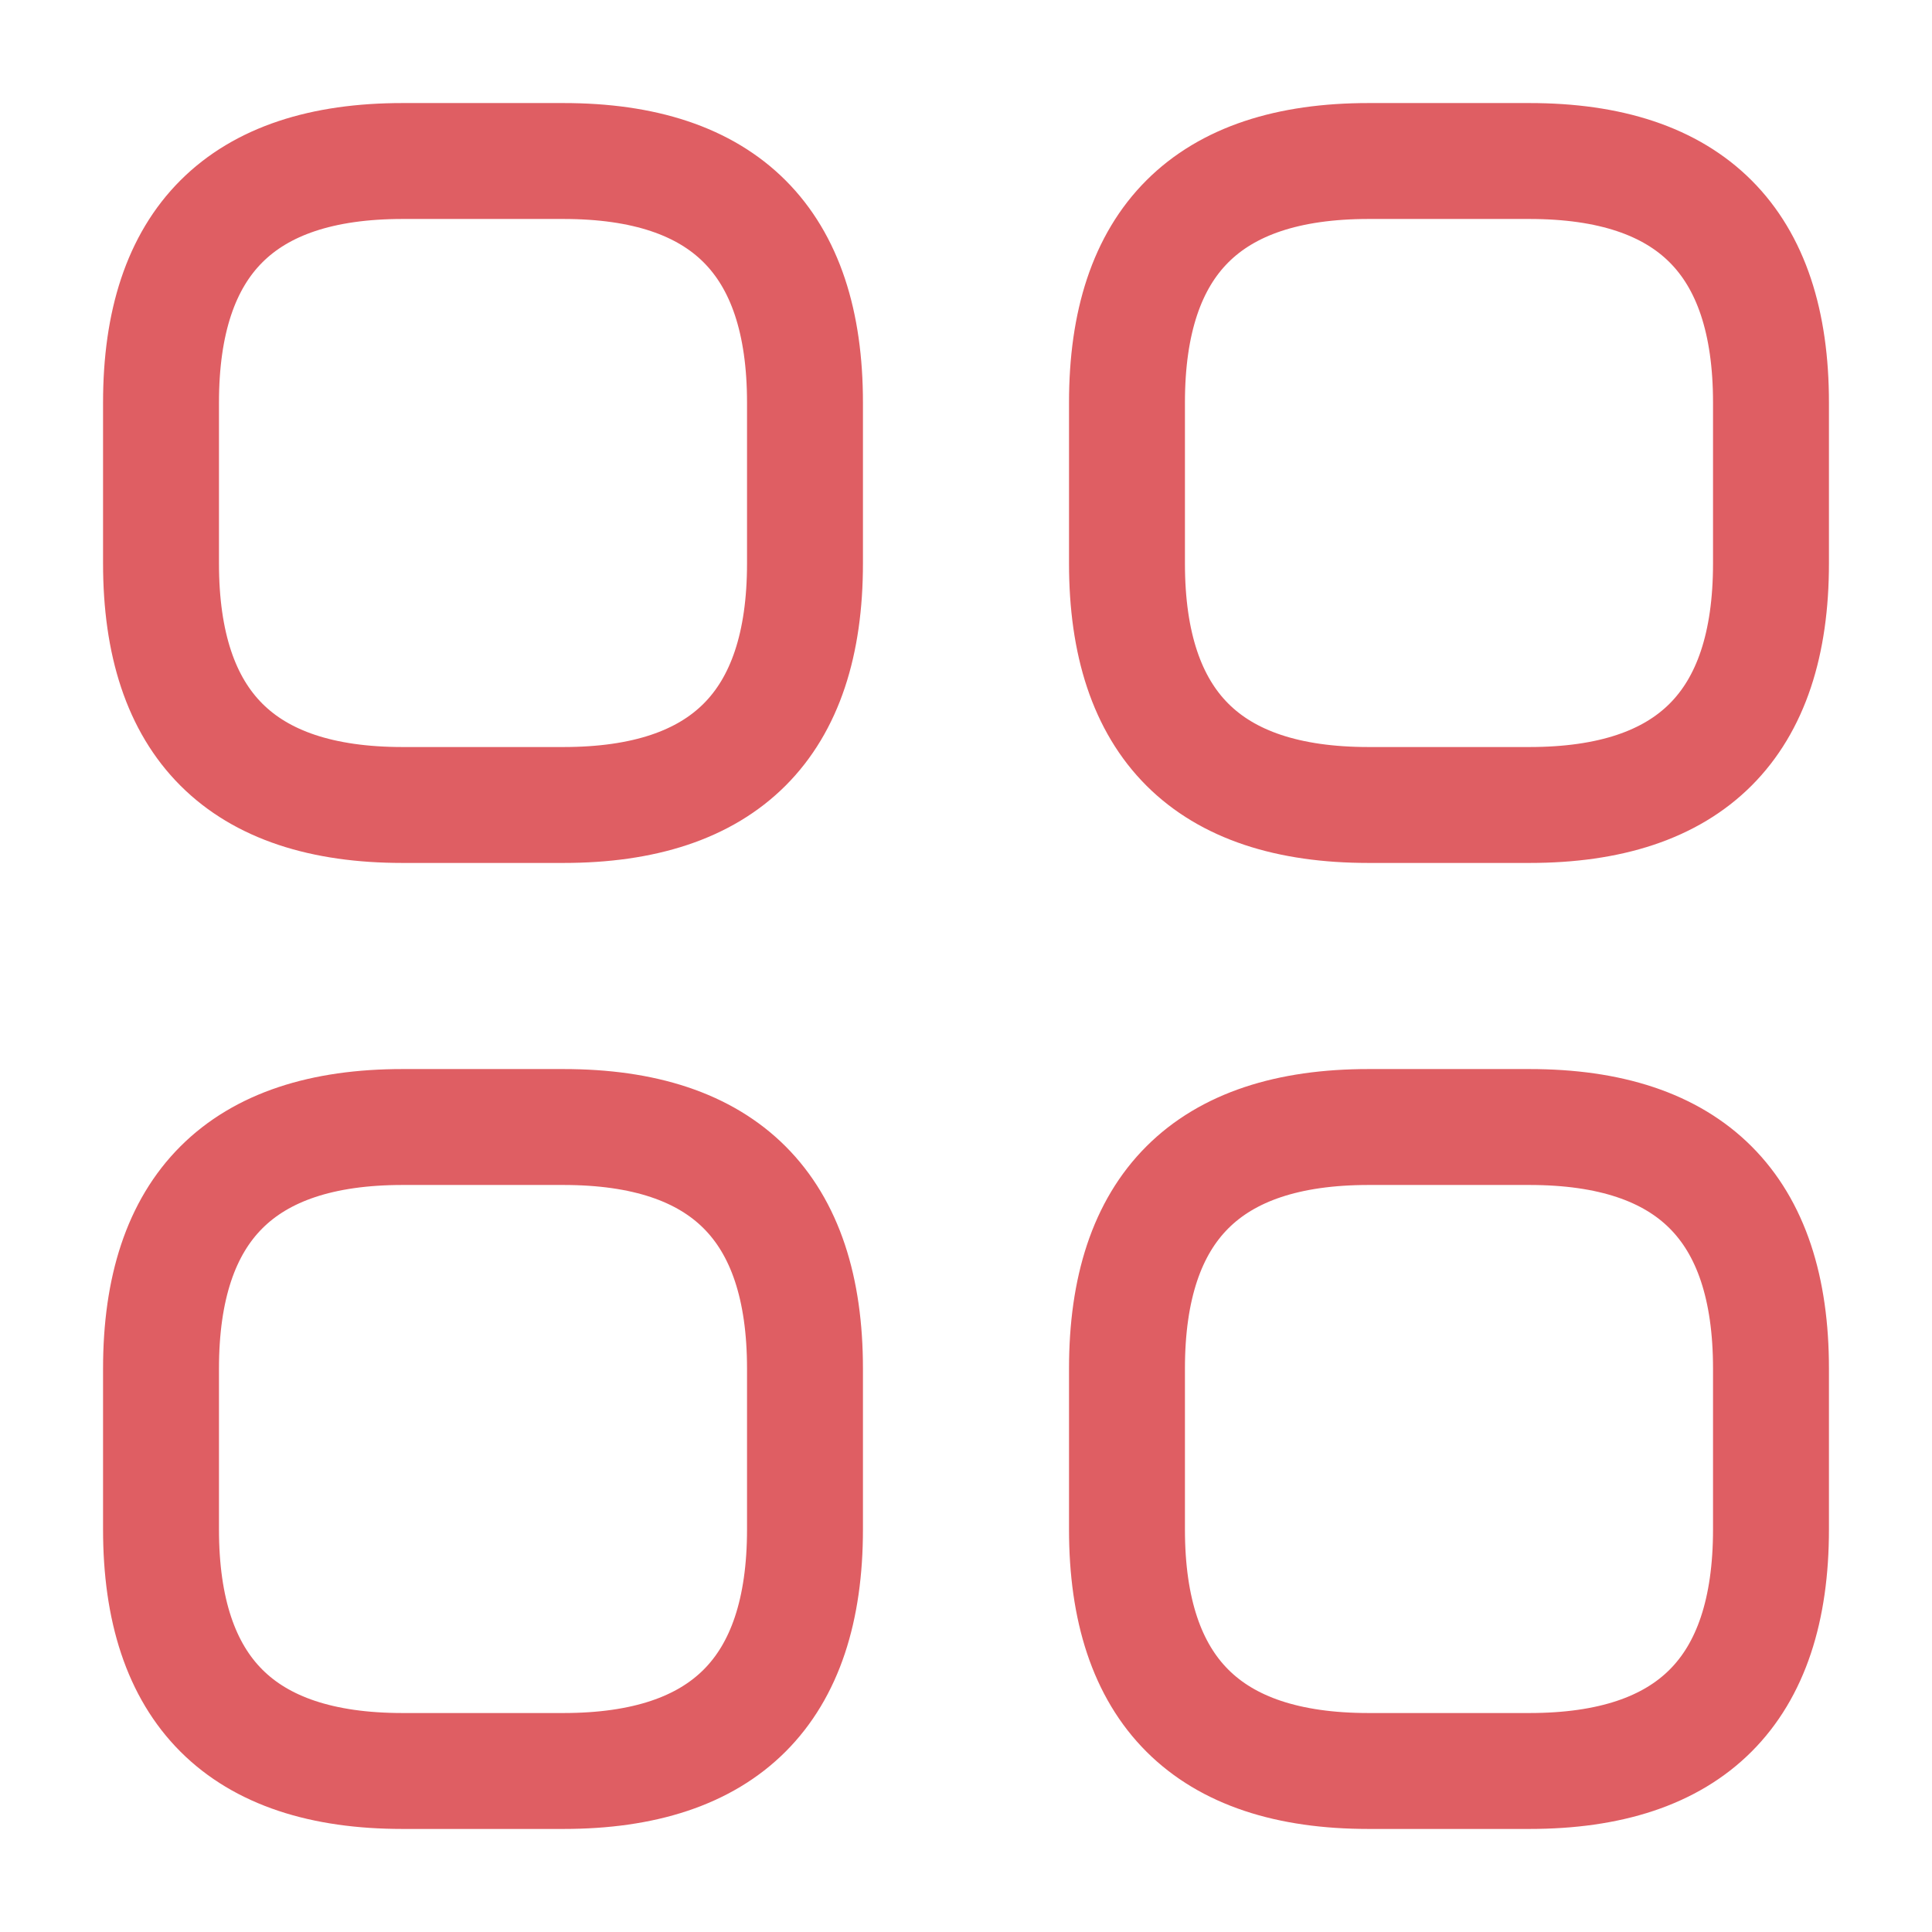 <svg width="50" height="50" viewBox="0 0 50 50" fill="none" xmlns="http://www.w3.org/2000/svg">
<path d="M10.416 20.833H14.583C18.75 20.833 20.833 18.75 20.833 14.583V10.417C20.833 6.25 18.75 4.167 14.583 4.167H10.416C6.25 4.167 4.167 6.25 4.167 10.417V14.583C4.167 18.75 6.25 20.833 10.416 20.833Z" stroke="#DF5E63" stroke-width="3" stroke-miterlimit="10" stroke-linecap="round" stroke-linejoin="round"/>
<path d="M35.416 20.833H39.583C43.75 20.833 45.833 18.75 45.833 14.583V10.417C45.833 6.25 43.75 4.167 39.583 4.167H35.416C31.25 4.167 29.166 6.25 29.166 10.417V14.583C29.166 18.75 31.25 20.833 35.416 20.833Z" stroke="#DF5E63" stroke-width="3" stroke-miterlimit="10" stroke-linecap="round" stroke-linejoin="round"/>
<path d="M35.416 45.833H39.583C43.75 45.833 45.833 43.75 45.833 39.583V35.417C45.833 31.25 43.75 29.167 39.583 29.167H35.416C31.25 29.167 29.166 31.25 29.166 35.417V39.583C29.166 43.75 31.25 45.833 35.416 45.833Z" stroke="#DF5E63" stroke-width="3" stroke-miterlimit="10" stroke-linecap="round" stroke-linejoin="round"/>
<path d="M10.416 45.833H14.583C18.75 45.833 20.833 43.75 20.833 39.583V35.417C20.833 31.25 18.75 29.167 14.583 29.167H10.416C6.25 29.167 4.167 31.25 4.167 35.417V39.583C4.167 43.75 6.25 45.833 10.416 45.833Z" stroke="#DF5E63" stroke-width="3" stroke-miterlimit="10" stroke-linecap="round" stroke-linejoin="round"/>
</svg>
